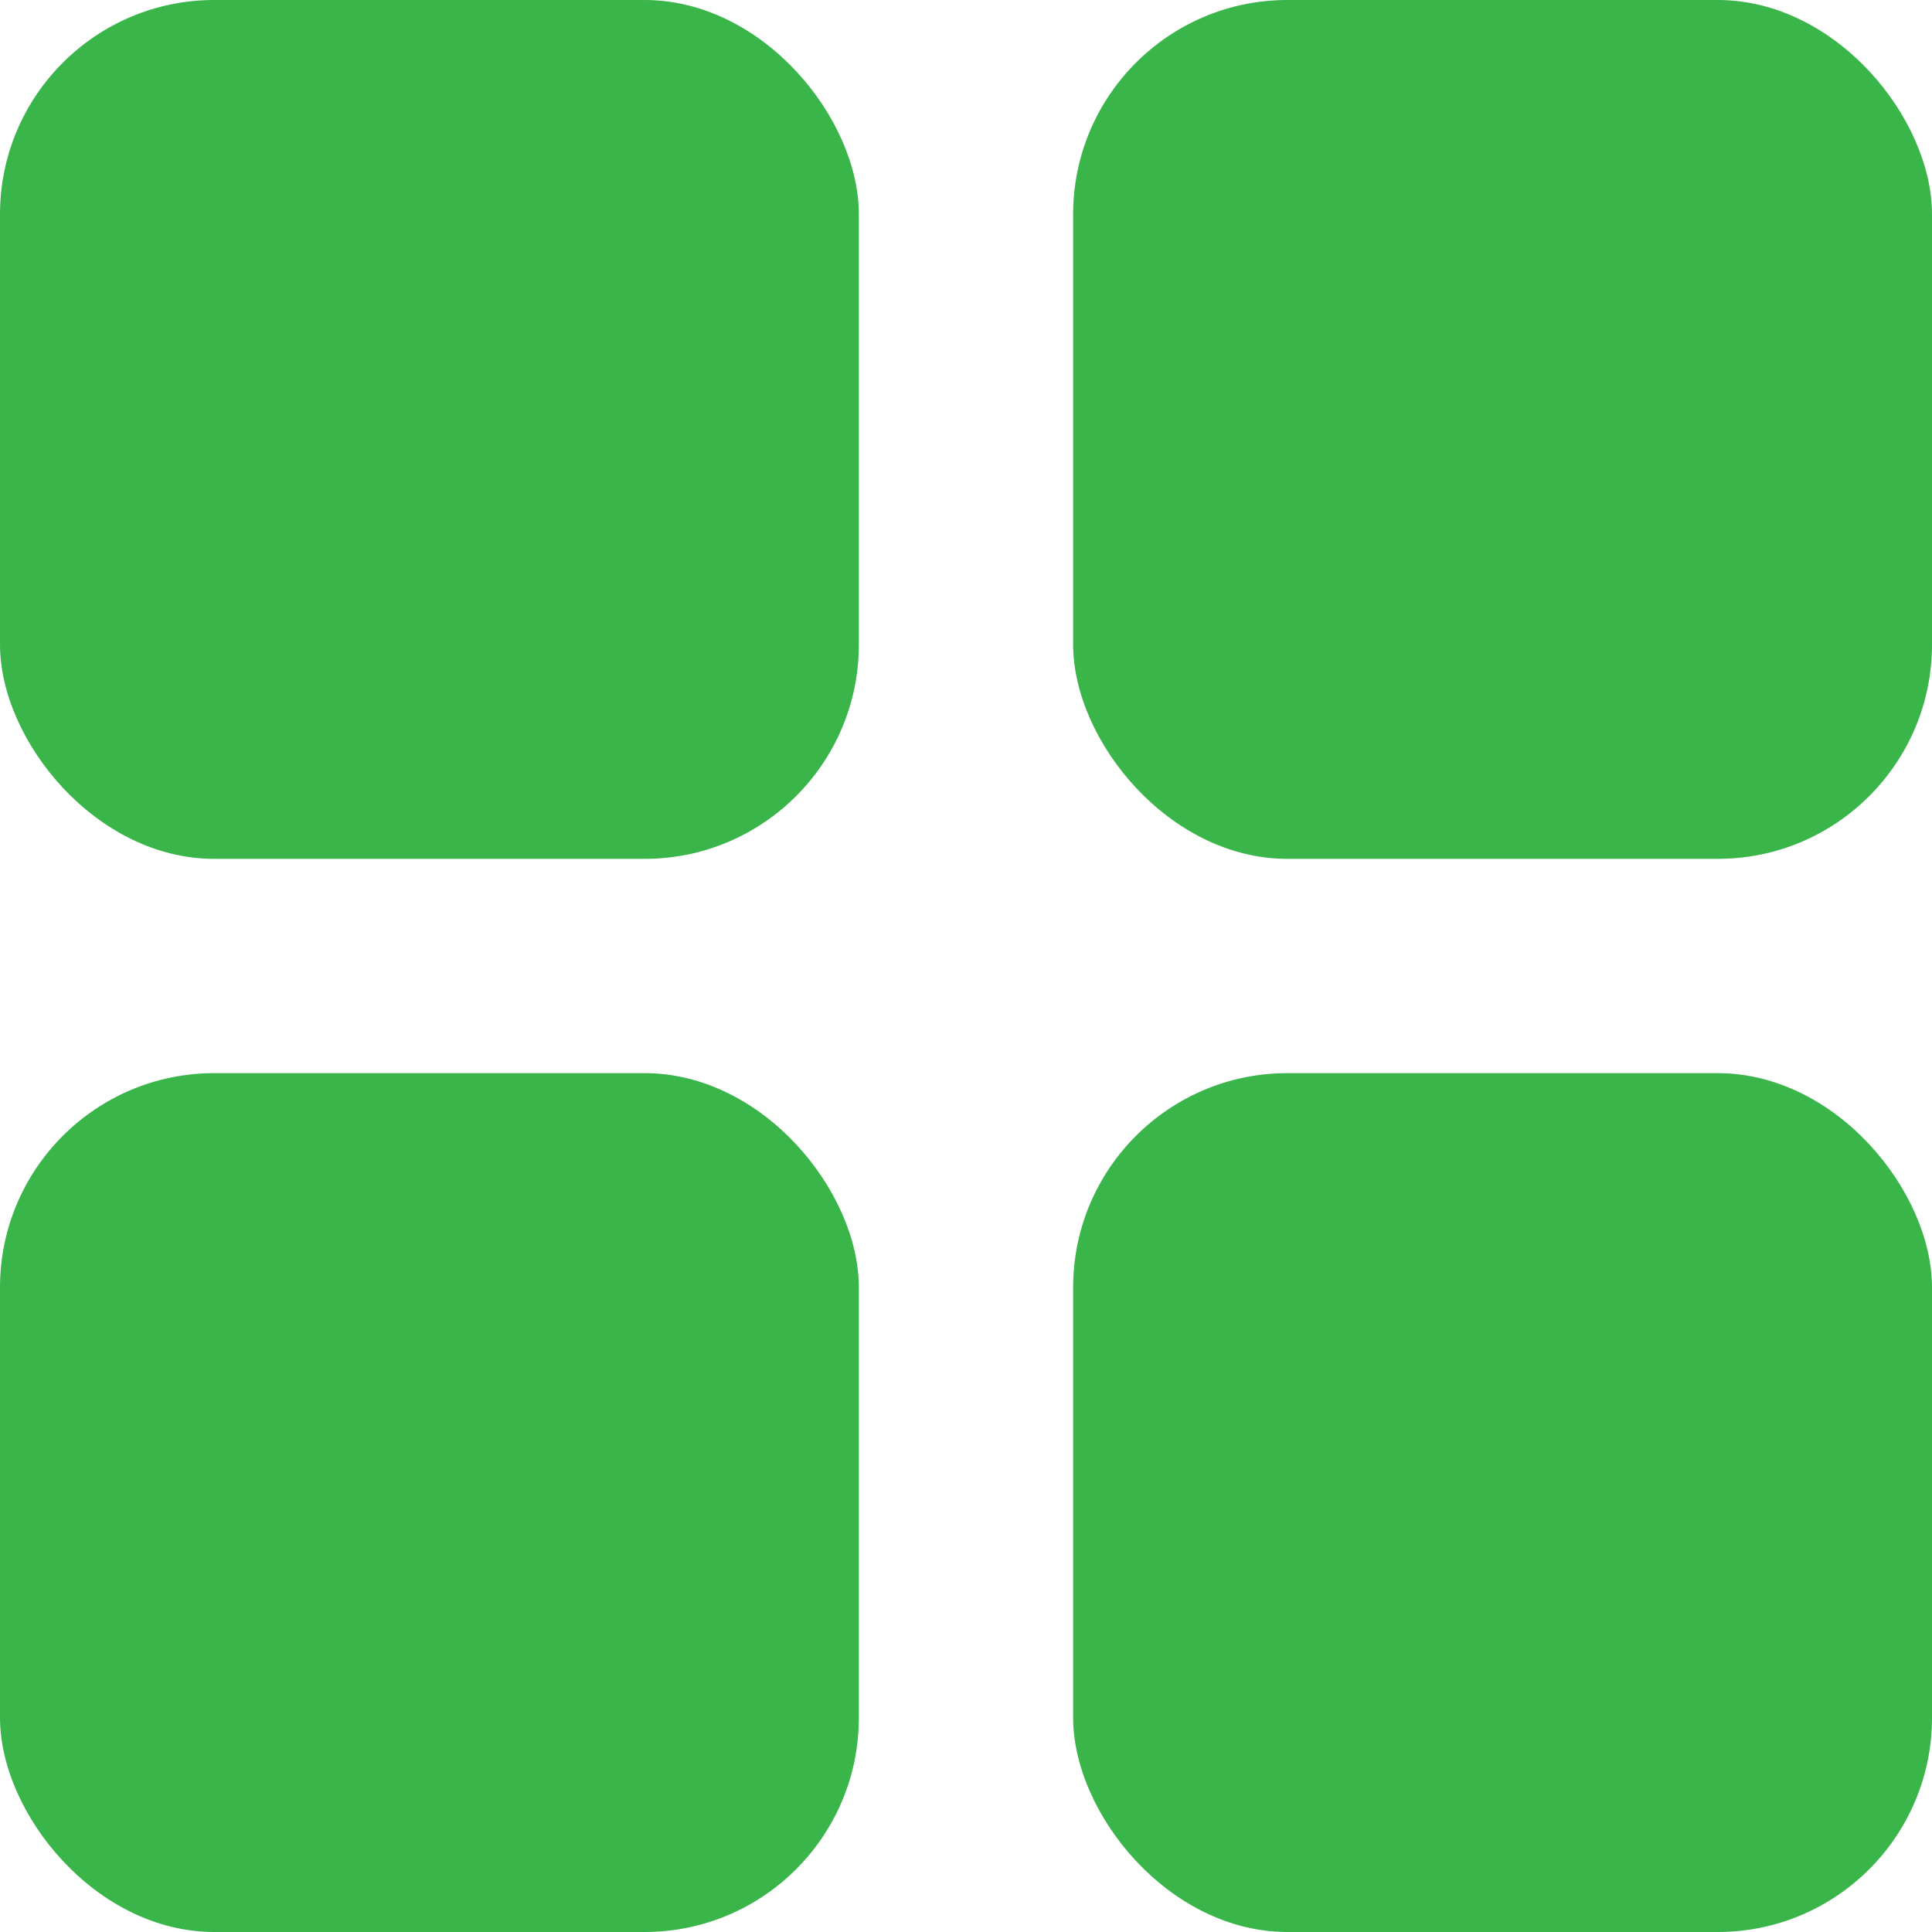 <svg xmlns="http://www.w3.org/2000/svg" viewBox="0 0 11 11"><defs><style>.cls-1{fill:#39b54a;}</style></defs><title>Layer1411</title><g id="Слой_2" data-name="Слой 2"><g id="Слой_1-2" data-name="Слой 1"><rect class="cls-1" width="4.89" height="4.89" rx="1.22" ry="1.22"/><rect class="cls-1" y="6.11" width="4.89" height="4.89" rx="1.22" ry="1.22"/><rect class="cls-1" x="6.11" width="4.89" height="4.89" rx="1.22" ry="1.22"/><rect class="cls-1" x="6.11" y="6.11" width="4.89" height="4.89" rx="1.22" ry="1.22"/></g></g></svg>